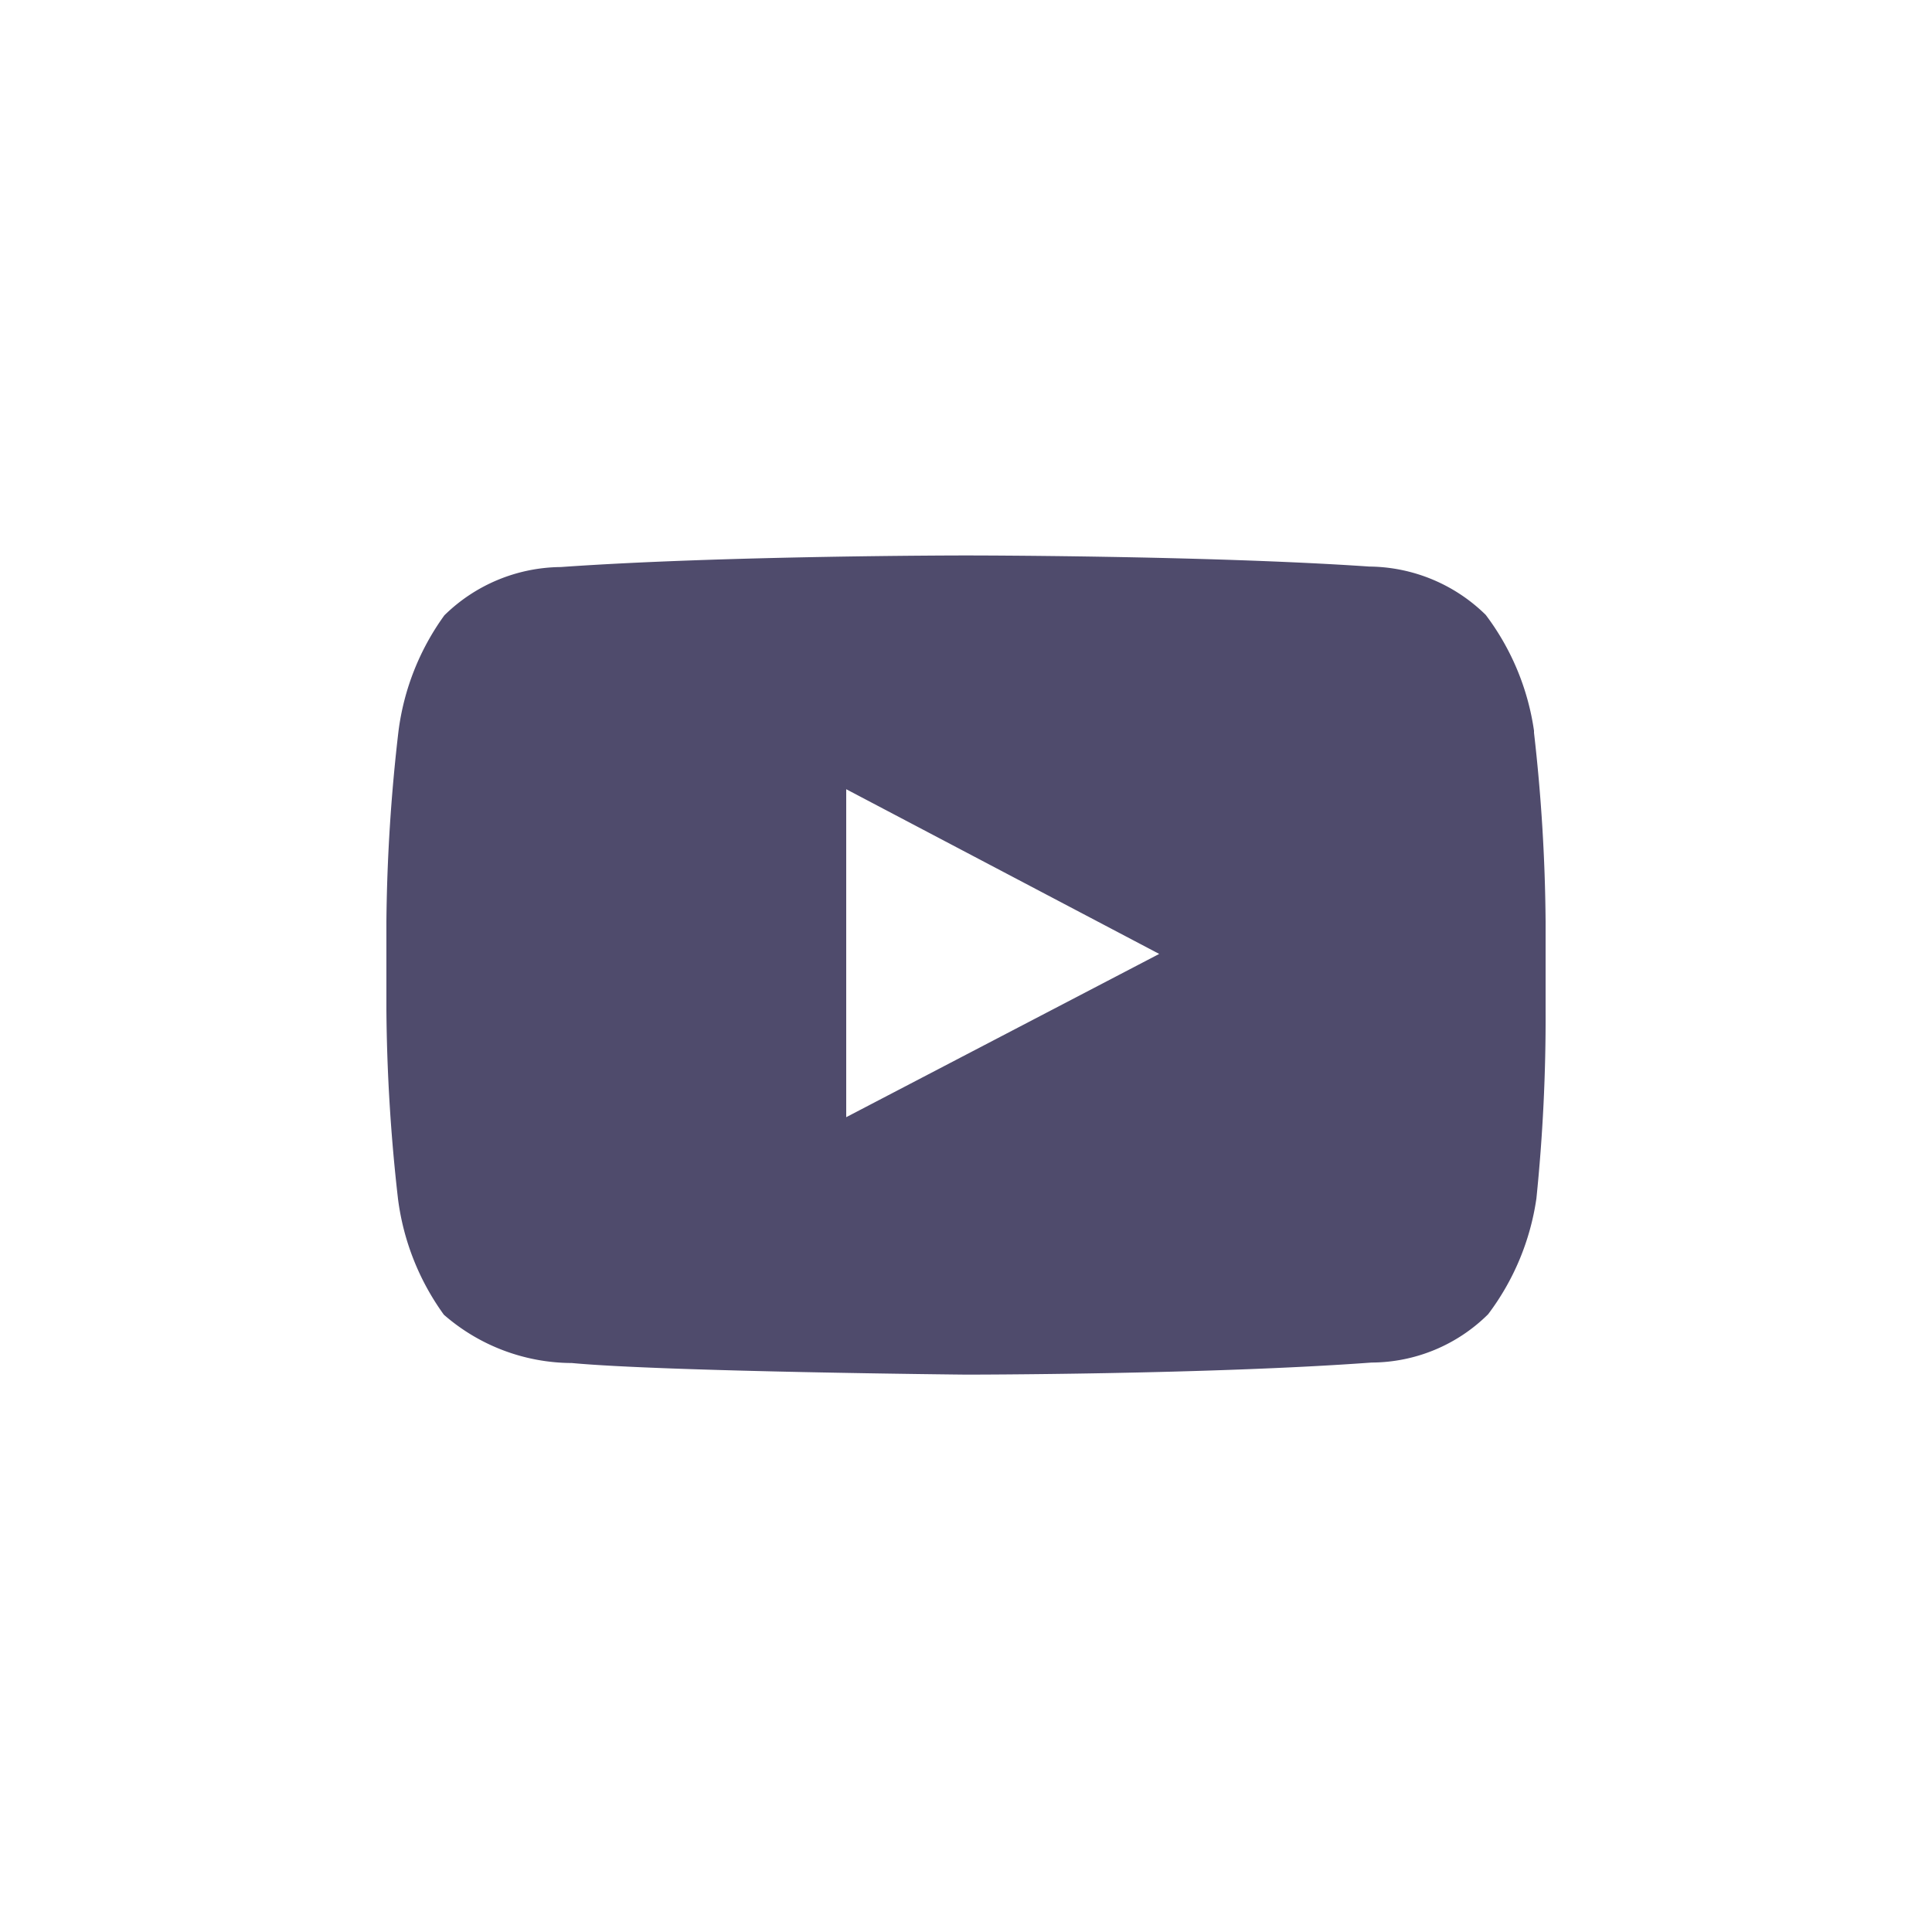 <svg xmlns="http://www.w3.org/2000/svg" viewBox="0 0 40 40"><defs><style>.cls-1{fill:#4f4b6c;}.cls-2{fill:none;}</style></defs><title>Youtube</title><g id="Layer_2" data-name="Layer 2"><g id="Layer_1-2" data-name="Layer 1"><g id="Icon-_-socila-_-ic_youtube" data-name="Icon-/-socila-/-ic_youtube"><path id="Youtube" class="cls-1" d="M17.52,23.13V16.34L24,19.75Zm14.24-8a5.21,5.21,0,0,0-1-2.4,3.48,3.48,0,0,0-2.41-1C25,11.5,20,11.5,20,11.5h0s-5,0-8.39.24a3.48,3.48,0,0,0-2.41,1,5.21,5.21,0,0,0-.95,2.4A36.65,36.65,0,0,0,8,19.08v1.83a36.65,36.65,0,0,0,.24,3.91,5.21,5.21,0,0,0,.95,2.4,4.05,4.05,0,0,0,2.65,1c1.92.18,8.16.24,8.16.24s5,0,8.4-.25a3.44,3.44,0,0,0,2.41-1,5.21,5.21,0,0,0,1-2.4A36.65,36.65,0,0,0,32,20.91V19.08a36.65,36.65,0,0,0-.24-3.91Z"/></g><rect id="Rectangle" class="cls-2" width="40" height="40"/></g></g></svg>